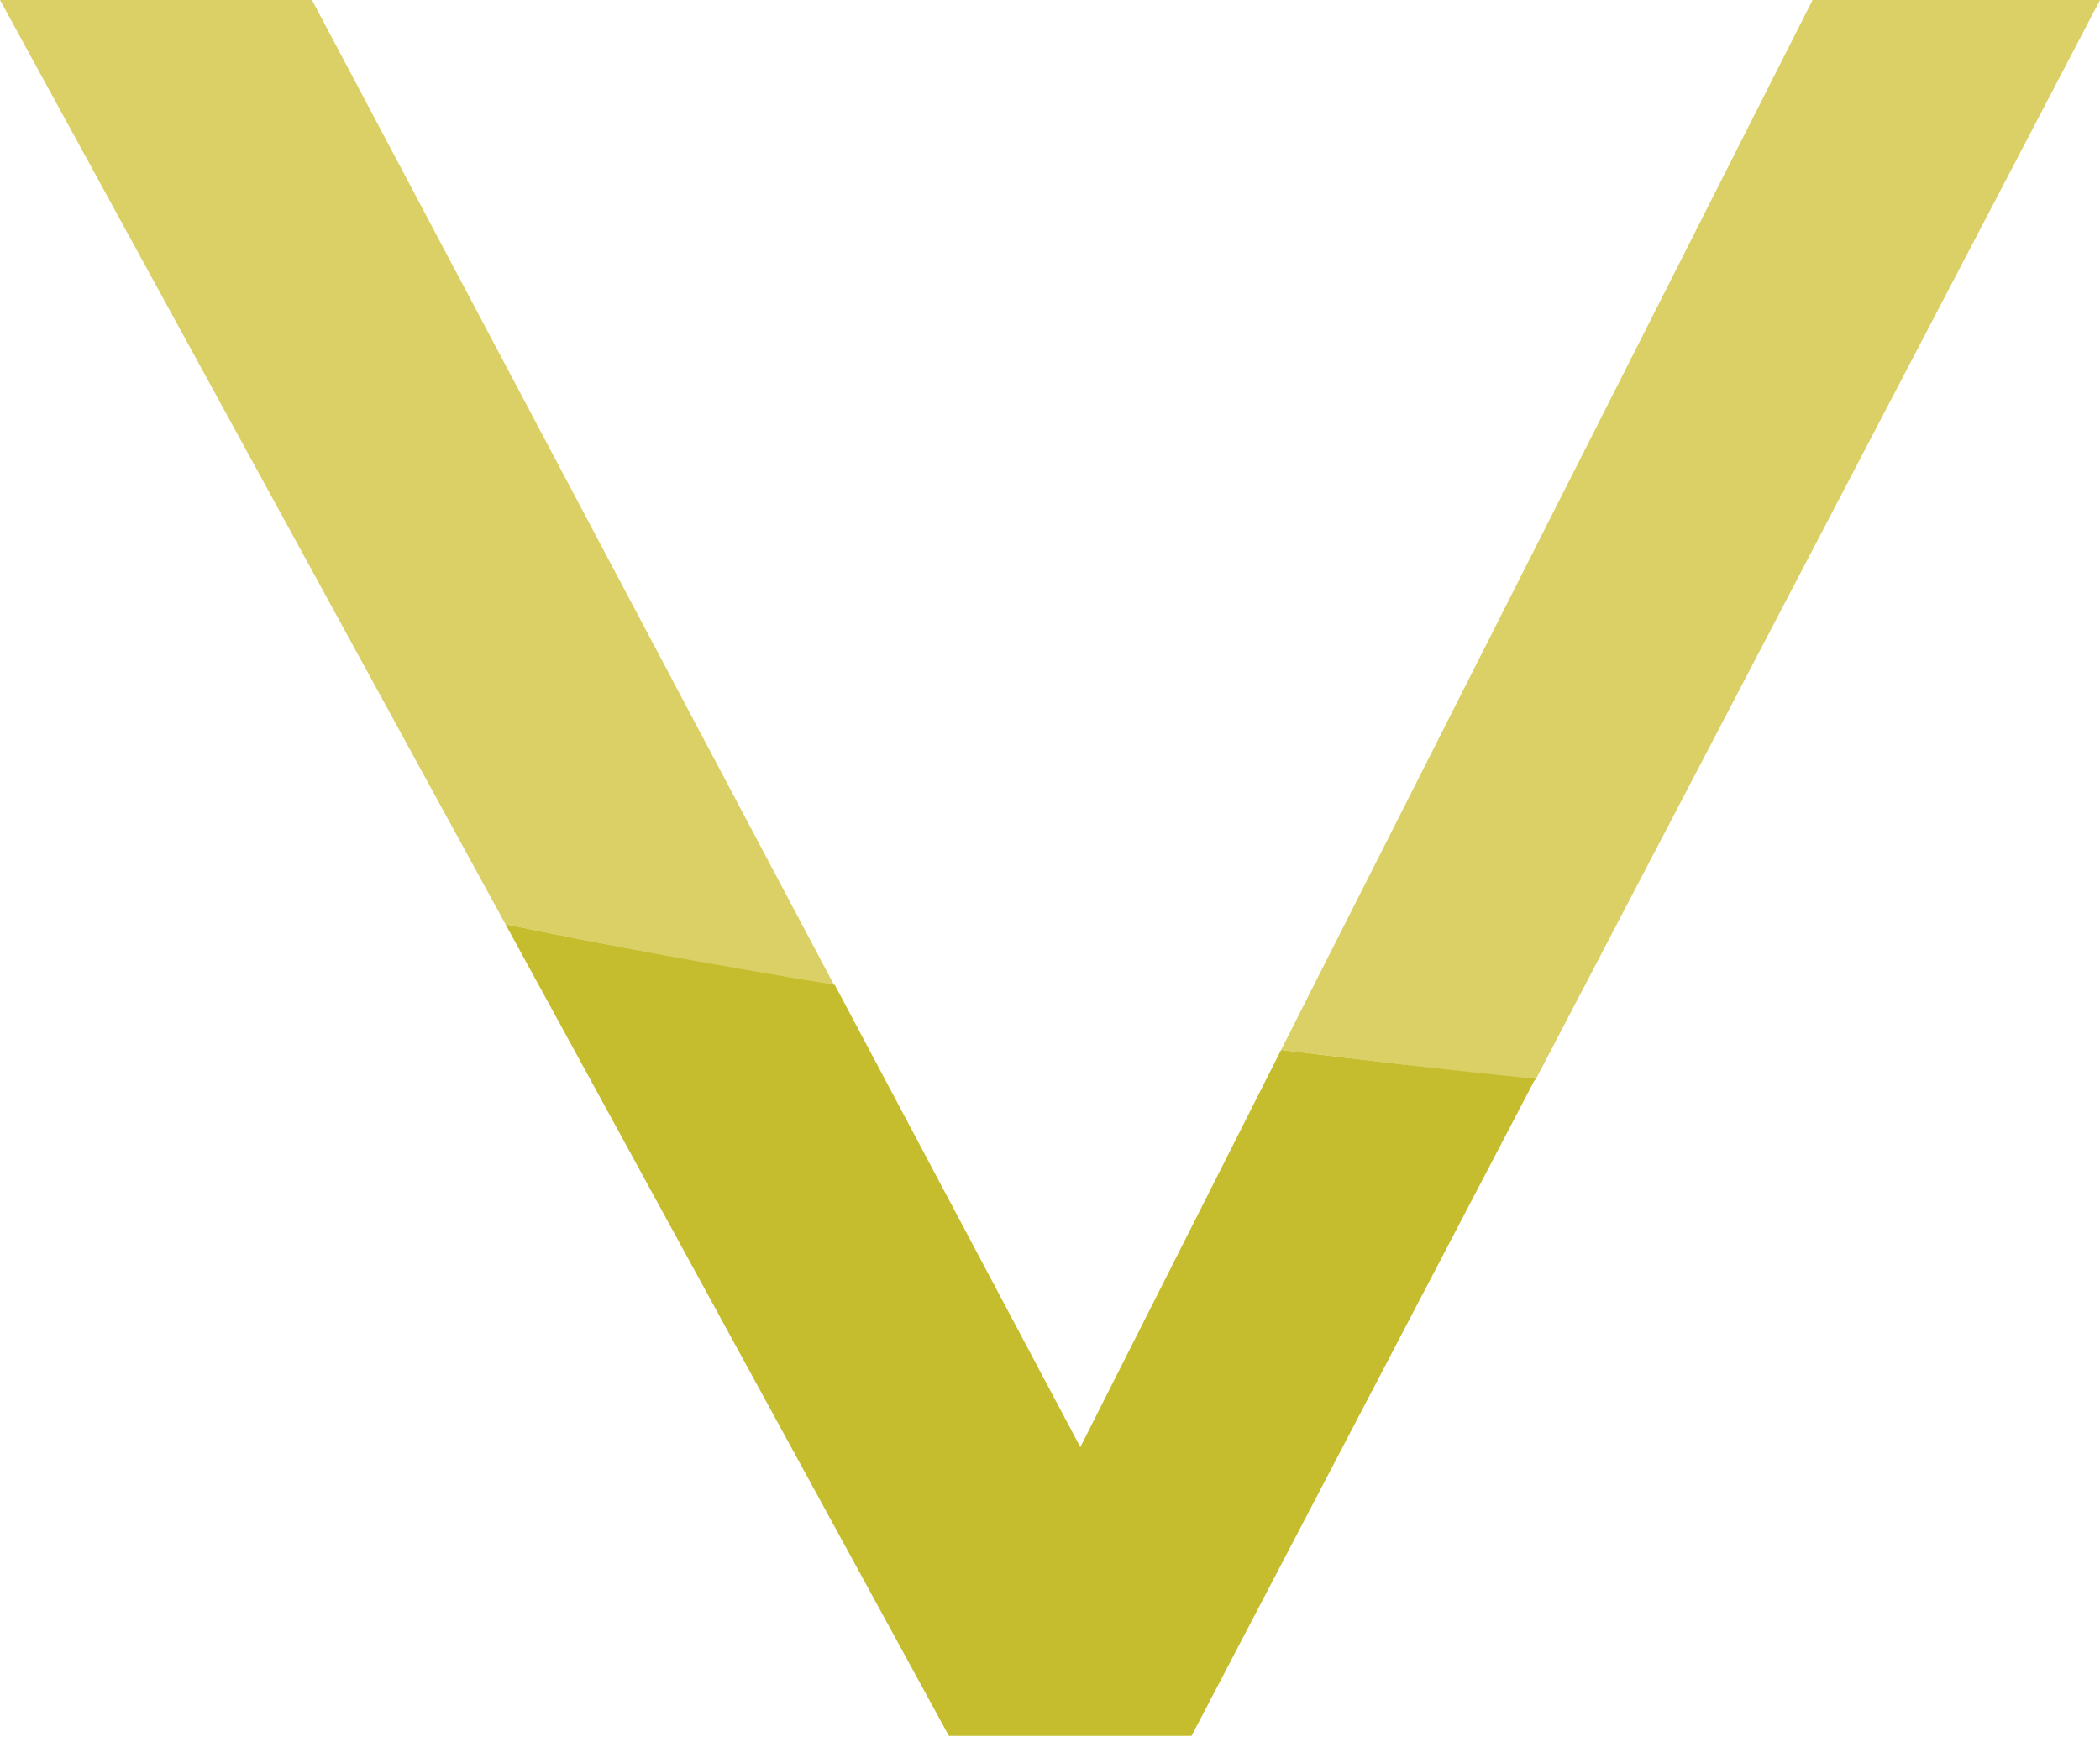 <svg xmlns="http://www.w3.org/2000/svg" version="1.1" xmlns:xlink="http://www.w3.org/1999/xlink" xmlns:svgjs="http://svgjs.com/svgjs" width="145.4" height="120.3"><svg version="1.1" id="SvgjsSvg1000" xmlns="http://www.w3.org/2000/svg" xmlns:xlink="http://www.w3.org/1999/xlink" x="0px" y="0px" viewBox="0 0 145.4 120.3" style="enable-background:new 0 0 145.4 120.3;" xml:space="preserve">
<style type="text/css">
	.st0{fill:#DBD065;}
	.st1{fill:#C5BD2E;}
</style>
<g>
	<path class="st0" d="M106.3,74.8L145.4,0h-19.9L88.7,72.7C94.4,73.4,100.3,74.1,106.3,74.8z"></path>
	<path class="st0" d="M0,0h21.6l36.2,68.3C49.9,66.9,42.3,65.5,35,64L0,0z"></path>
</g>
<path class="st1" d="M88.7,72.7l-13.9,27.5l-17-32C49.9,66.9,42.3,65.5,35,64l30.7,56.2h16.8l23.8-45.5
	C100.3,74.1,94.4,73.4,88.7,72.7z"></path>
</svg><style>@media (prefers-color-scheme: light) { :root { filter: none; } }
@media (prefers-color-scheme: dark) { :root { filter: contrast(0.833) brightness(1.7); } }
</style></svg>